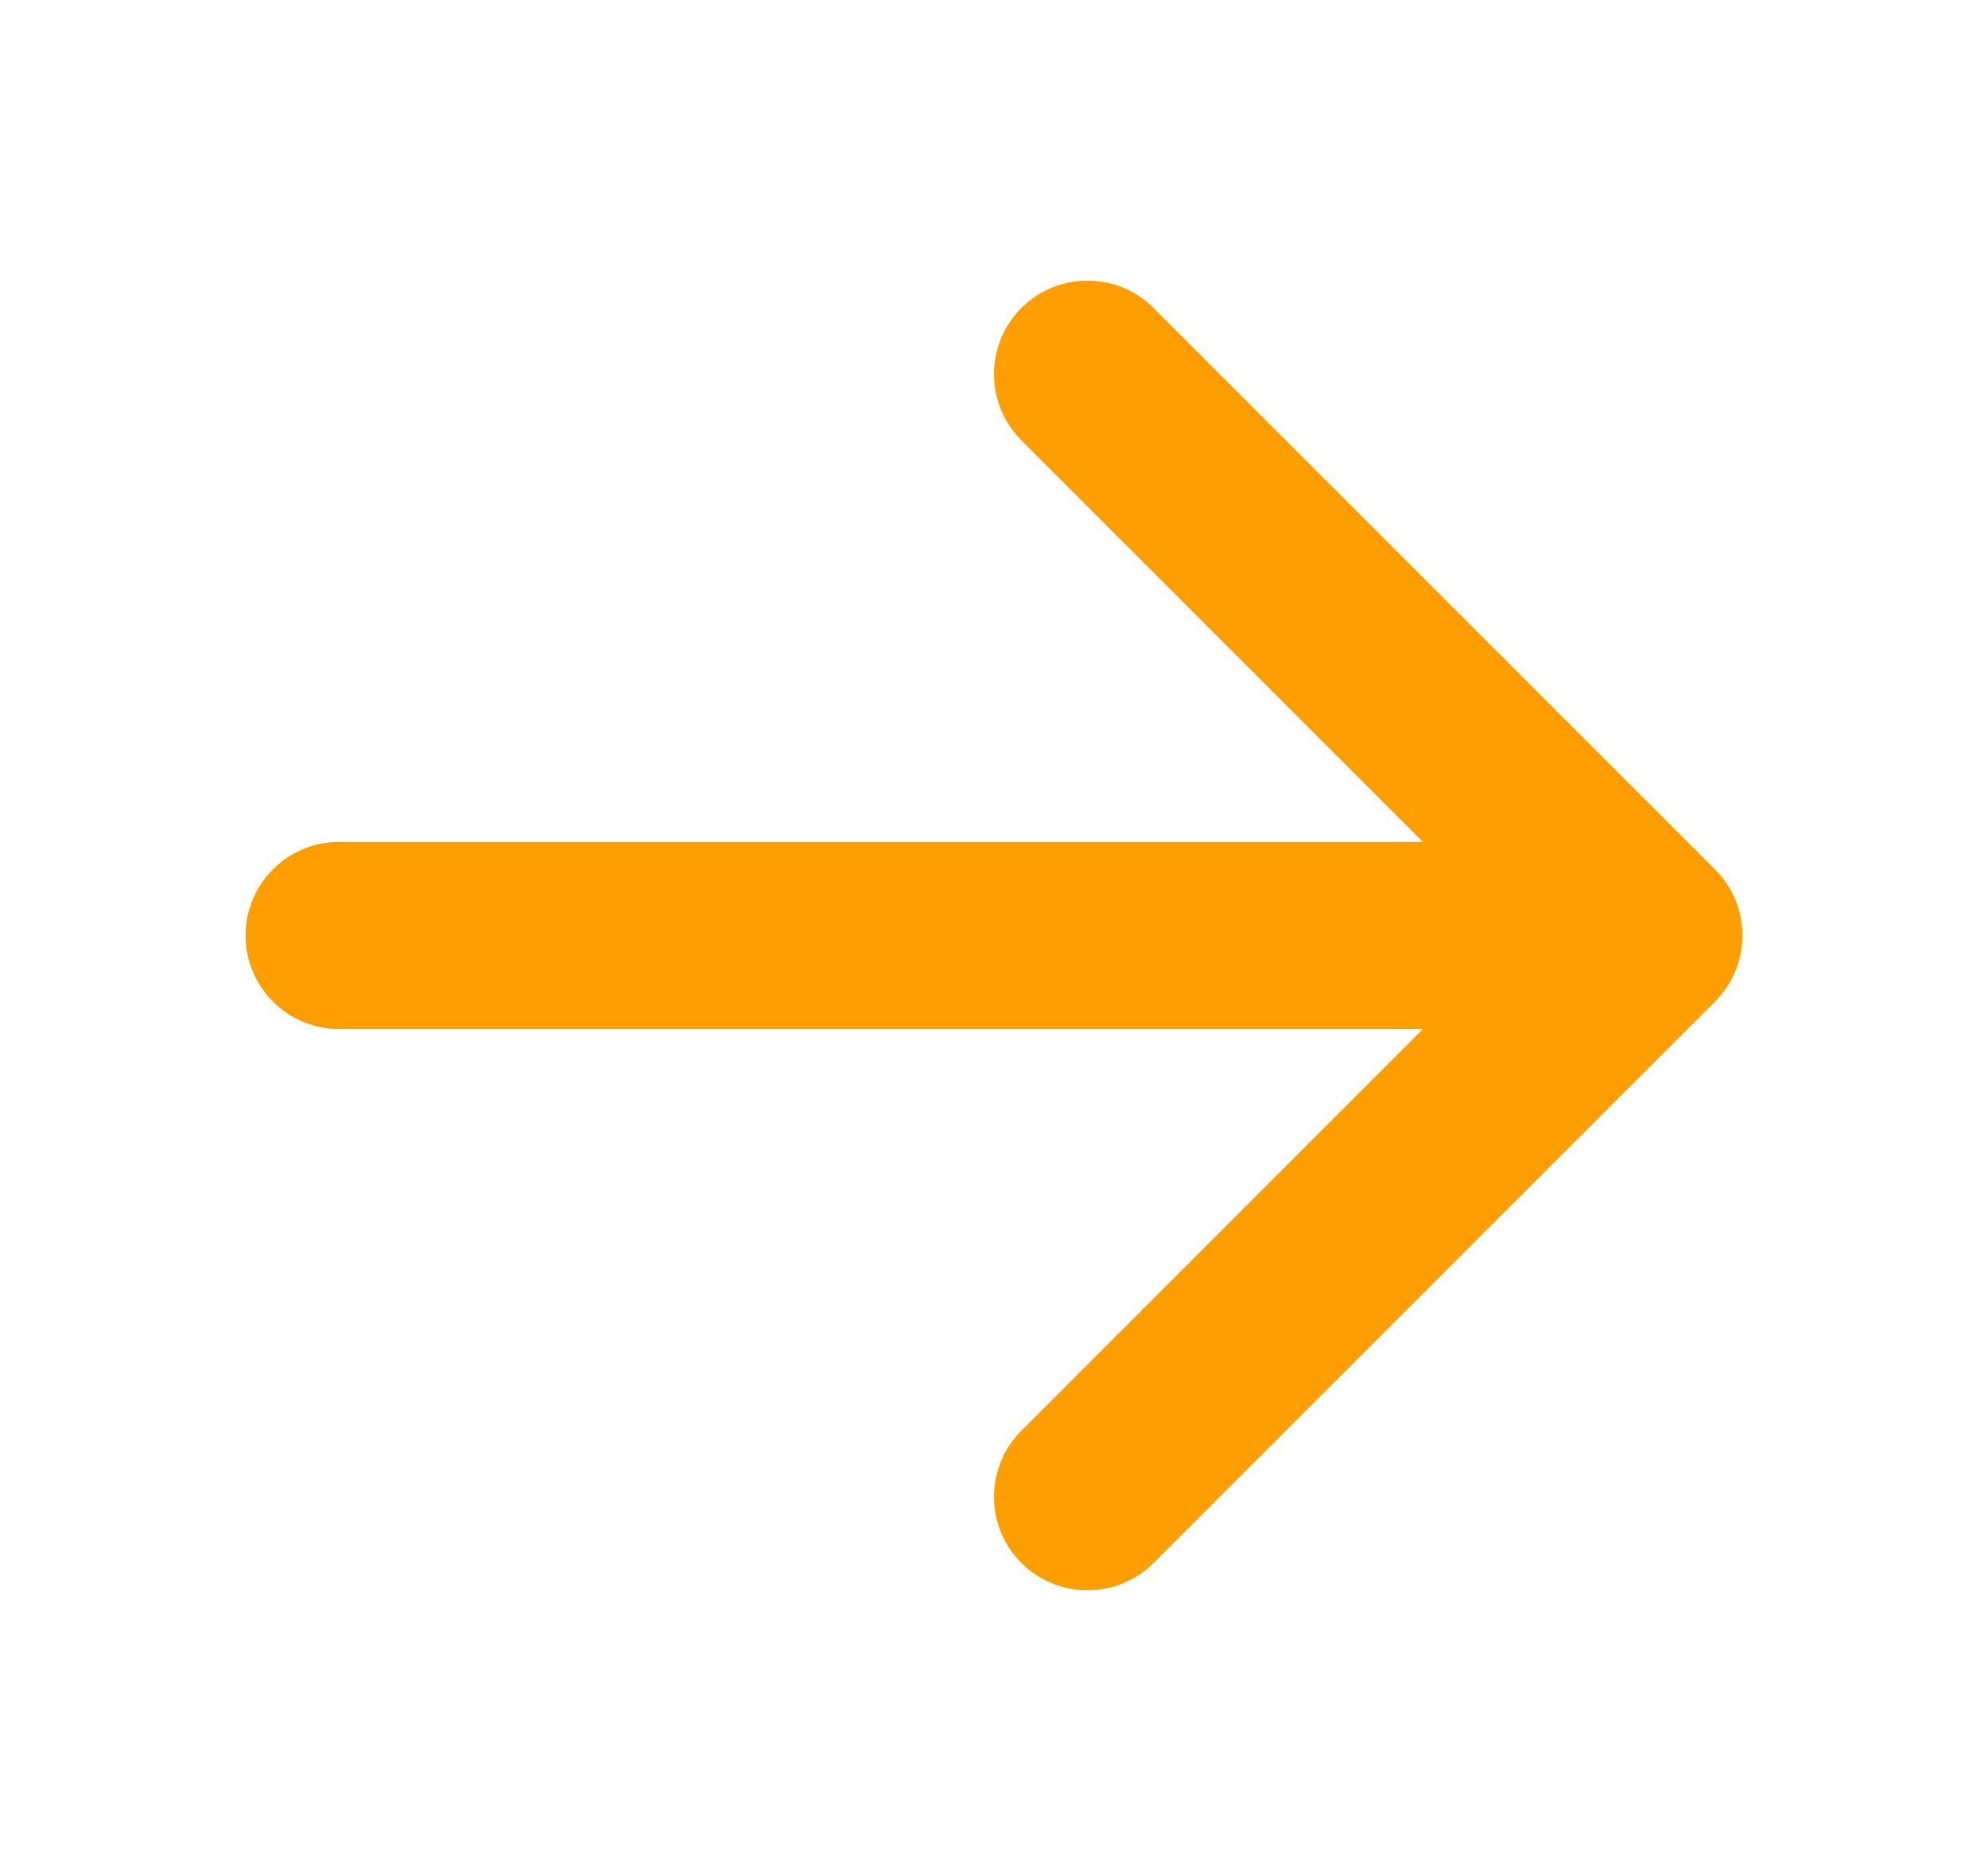 <svg width="17" height="16" viewBox="0 0 17 16" fill="none" xmlns="http://www.w3.org/2000/svg">
<g id="Icon">
<path id="Icon_2" fill-rule="evenodd" clip-rule="evenodd" d="M8.734 2.634C9.046 2.322 9.553 2.322 9.865 2.634L14.665 7.434C14.978 7.747 14.978 8.253 14.665 8.566L9.865 13.366C9.553 13.678 9.046 13.678 8.734 13.366C8.422 13.053 8.422 12.547 8.734 12.235L12.168 8.8L2.9 8.8C2.458 8.8 2.1 8.442 2.1 8C2.1 7.558 2.458 7.2 2.9 7.2H12.168L8.734 3.766C8.422 3.453 8.422 2.947 8.734 2.634Z" fill="#FF9E00"/>
</g>
</svg>

